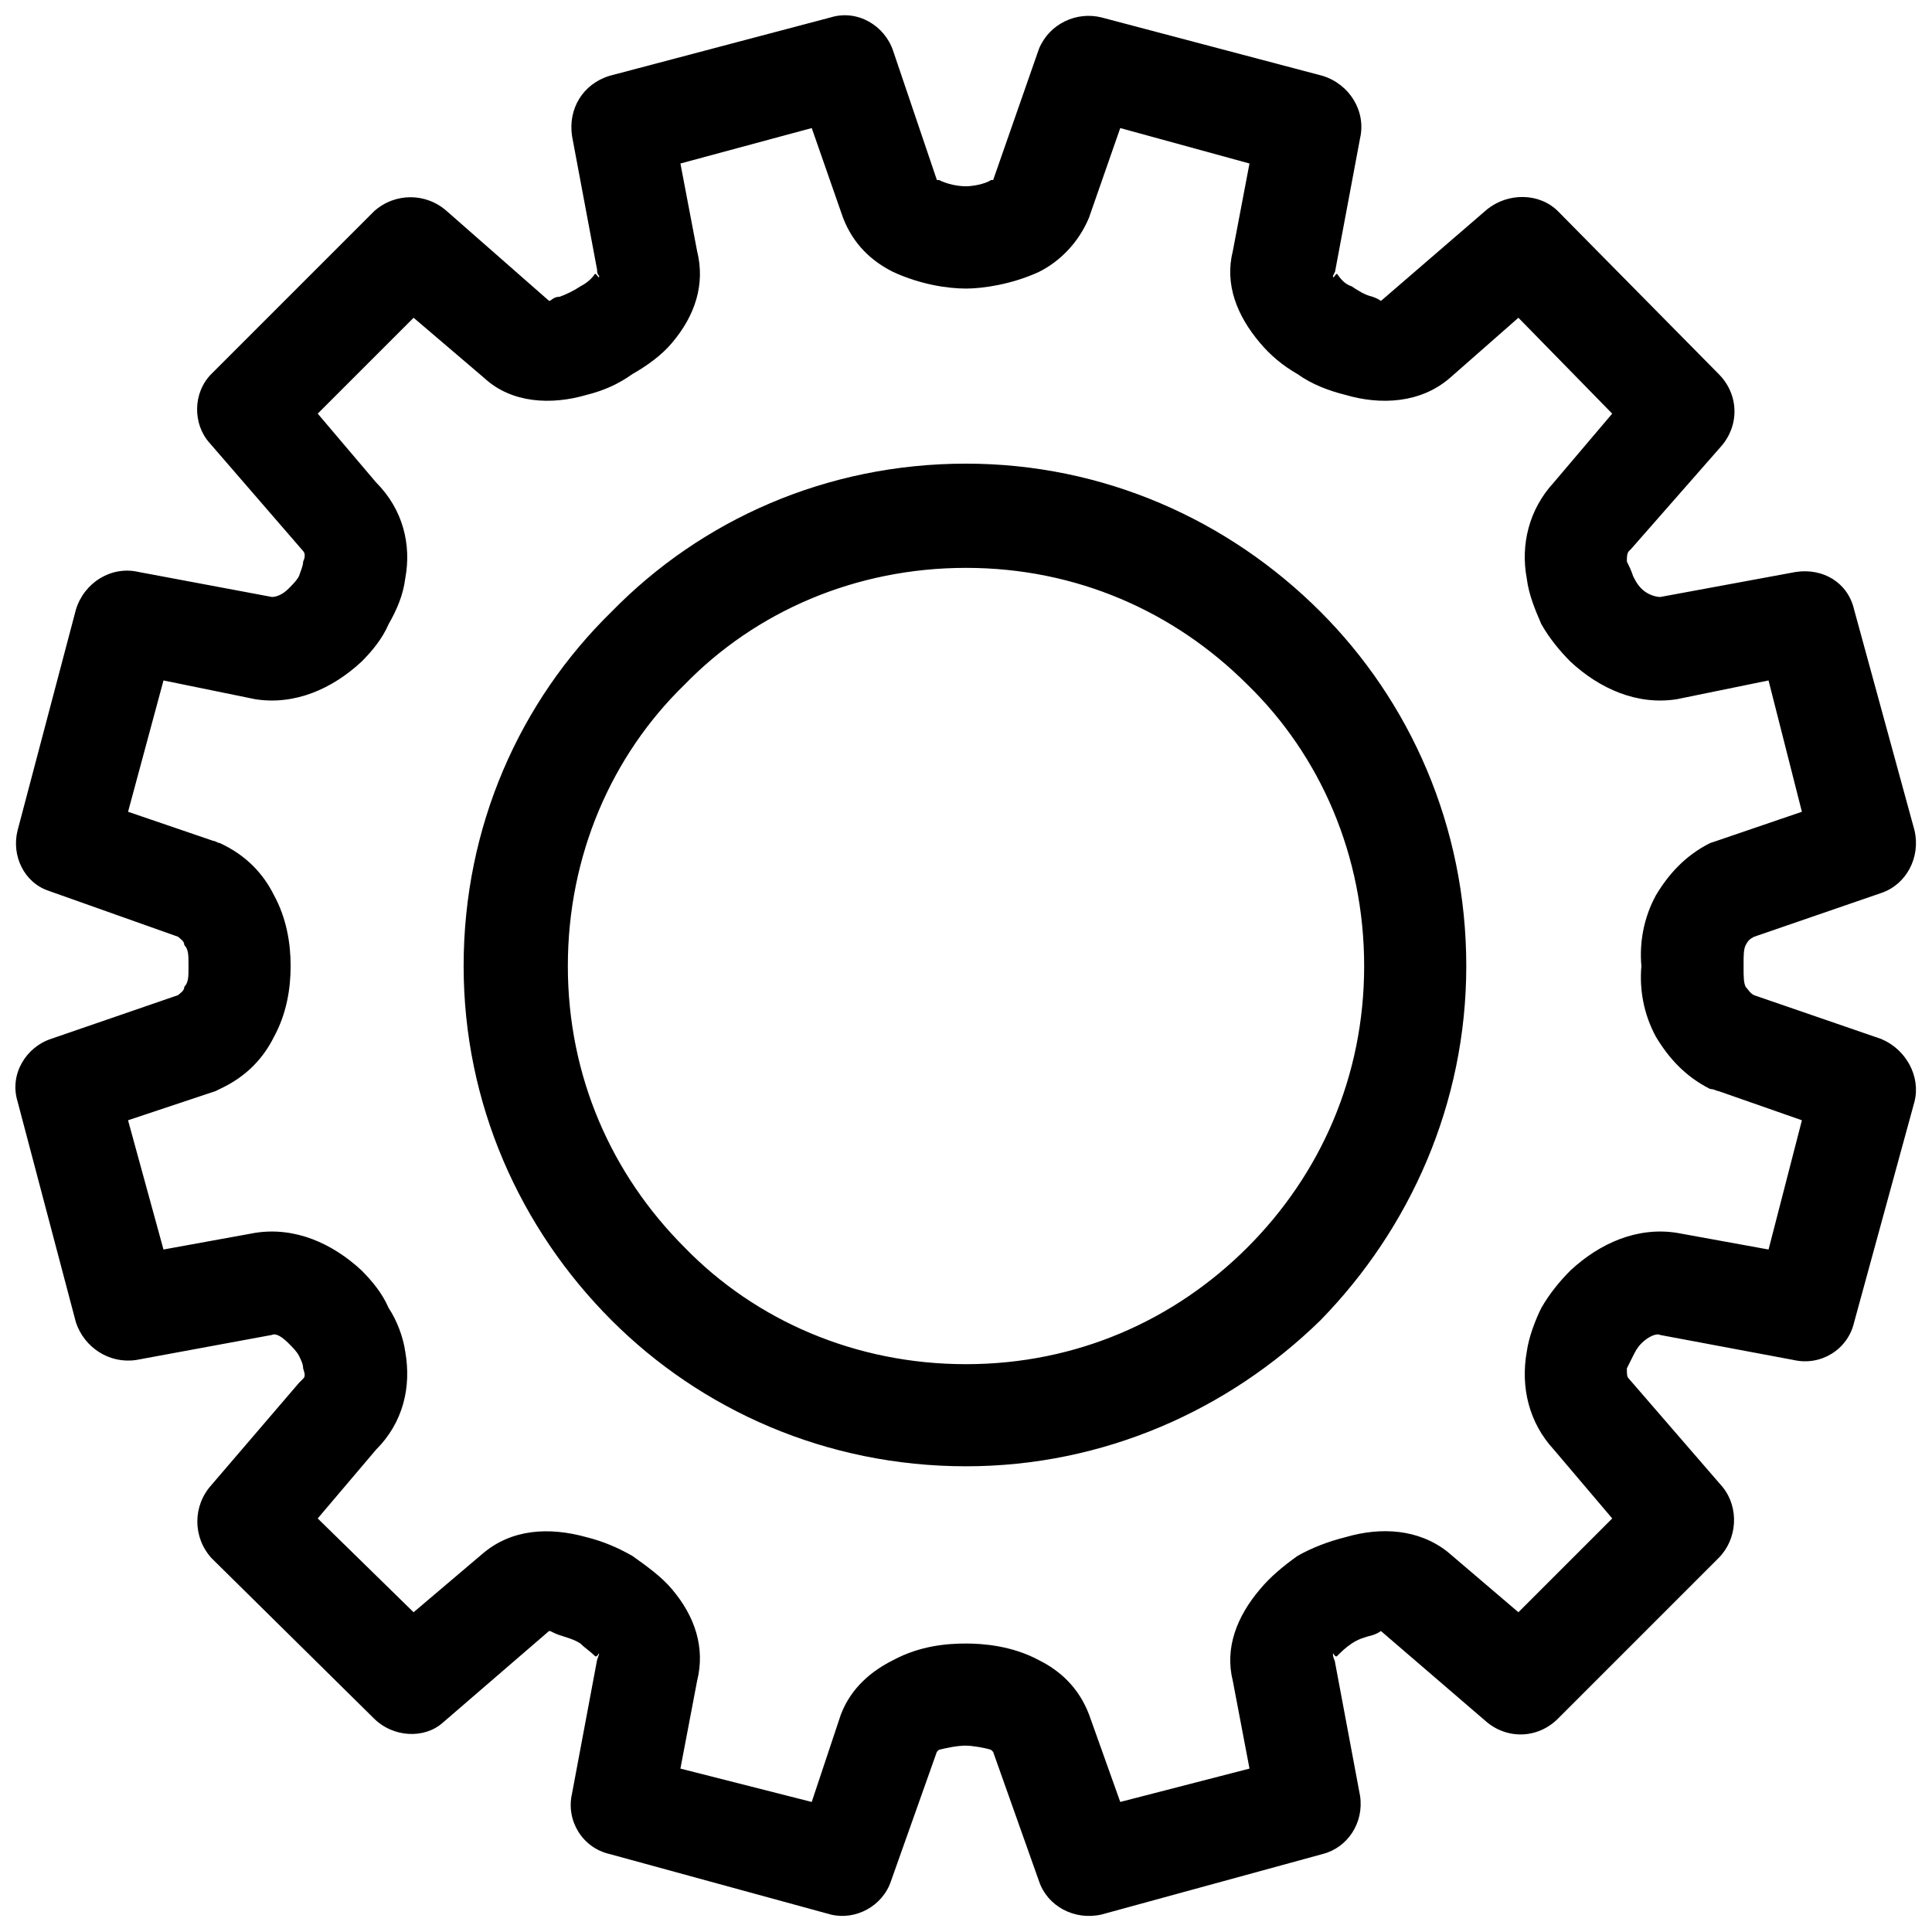 <?xml version="1.0" encoding="UTF-8"?>
<!-- Uploaded to: ICON Repo, www.svgrepo.com, Generator: ICON Repo Mixer Tools -->
<svg width="800px" height="800px" version="1.1" viewBox="144 144 512 512" xmlns="http://www.w3.org/2000/svg">
 <defs>
  <clipPath id="a">
   <path d="m148.09 148.09h503.81v503.81h-503.81z"/>
  </clipPath>
 </defs>
 <g clip-path="url(#a)">
  <path d="m400 606.61c-2.211 0-4.973 0.551-7.18 1.105l-0.551 0.551-12.152 34.25c-2.211 6.629-9.391 10.496-16.02 8.84l-58.559-16.02c-7.18-1.656-11.602-8.84-9.945-16.02l6.629-35.355 0.551-1.656c0-0.551-0.551 1.105-1.105 0.551-1.105-1.105-2.762-2.211-3.867-3.316-1.656-1.105-3.867-1.656-5.523-2.211-1.656-0.551-2.211-1.105-2.762-1.105l-28.172 24.305c-4.973 4.418-13.258 3.867-18.23-1.105l-43.09-42.535c-4.973-5.523-4.973-13.812 0-19.336l23.203-27.07 1.105-1.105c0.551-0.551 0.551-1.105 0-2.762 0-1.105-0.551-2.211-1.105-3.316-0.551-1.105-1.656-2.211-2.762-3.316-1.656-1.656-3.316-2.762-4.418-2.211l-35.906 6.629c-7.18 1.105-13.812-3.316-16.02-9.945l-15.469-58.559c-2.211-7.18 2.211-14.363 8.84-16.574l33.699-11.602c0.551-0.551 1.656-1.105 1.656-2.211 1.105-1.105 1.105-2.762 1.105-4.973v-1.105c0-2.211 0-3.867-1.105-4.973 0-1.105-1.105-1.656-1.656-2.211l-34.25-12.152c-6.629-2.211-9.945-9.391-8.285-16.02l15.469-58.559c2.211-7.18 9.391-11.602 16.574-9.945l35.355 6.629c1.105 0 2.762-0.551 4.418-2.211 1.105-1.105 2.211-2.211 2.762-3.316 0.551-1.656 1.105-2.762 1.105-3.867 0.551-1.105 0.551-2.211 0-2.762l-24.859-28.727c-4.418-4.973-4.418-13.258 0.551-18.23l43.09-43.09c5.523-4.973 13.812-4.973 19.336 0l27.07 23.754c0.551 0 1.105-1.105 2.762-1.105 1.656-0.551 3.867-1.656 5.523-2.762 1.105-0.551 2.762-1.656 3.867-3.316 0.551 0 1.105 1.656 1.105 0.551-0.551-0.551-0.551-1.105-0.551-1.656l-6.629-35.355c-1.105-7.18 2.762-13.812 9.945-16.02l58.559-15.469c7.18-2.211 14.363 2.211 16.574 8.84l11.602 34.25h0.551c2.211 1.105 4.973 1.656 7.18 1.656 1.656 0 4.973-0.551 6.629-1.656h0.551l12.152-34.801c2.762-6.629 9.945-9.945 16.574-8.285l58.559 15.469c7.18 2.211 11.602 9.391 9.945 16.574l-6.629 35.355-0.551 1.105c0 1.105 0.551-0.551 1.105-0.551 1.105 1.656 2.211 2.762 3.867 3.316 1.656 1.105 3.316 2.211 5.523 2.762 1.656 0.551 2.211 1.105 2.211 1.105l28.172-24.305c5.523-4.418 13.812-4.418 18.781 0.551l42.535 43.09c5.523 5.523 5.523 13.812 0.551 19.336l-23.754 27.07-0.551 0.551c-0.551 0.551-0.551 1.656-0.551 2.762 0.551 1.105 1.105 2.211 1.656 3.867 0.551 1.105 1.105 2.211 2.211 3.316 1.656 1.656 3.867 2.211 4.973 2.211l35.906-6.629c7.18-1.105 13.812 2.762 15.469 9.945l16.02 58.559c1.656 7.18-2.211 14.363-8.84 16.574l-33.699 11.602c-1.105 0.551-1.656 1.105-2.211 2.211-0.551 1.105-0.551 2.762-0.551 4.973v1.105c0 2.211 0 3.867 0.551 4.973 0.551 0.551 1.105 1.656 2.211 2.211l33.699 11.602c6.629 2.762 10.496 9.945 8.84 16.574l-16.02 58.559c-1.656 7.18-8.84 11.602-16.02 9.945l-35.355-6.629c-1.105-0.551-3.316 0.551-4.973 2.211-1.105 1.105-1.656 2.211-2.211 3.316-0.551 1.105-1.105 2.211-1.656 3.316 0 1.656 0 2.211 0.551 2.762l24.859 28.727c4.418 5.523 3.867 13.812-1.105 18.781l-42.535 42.535c-5.523 5.523-13.812 5.523-19.336 0.551l-27.621-23.754s-0.551 0.551-2.211 1.105c-2.211 0.551-3.867 1.105-5.523 2.211-1.656 1.105-2.762 2.211-3.867 3.316-0.551 0.551-1.105-1.105-1.105-0.551 0 1.105 0.551 1.656 0.551 2.211l6.629 35.355c1.105 7.18-3.316 13.812-9.945 15.469l-58.559 16.02c-7.18 1.656-14.363-2.211-16.574-8.84l-12.152-34.25-0.551-0.551c-1.656-0.551-4.973-1.105-6.629-1.105zm0-339.74c36.461 0 69.605 14.914 93.91 39.223 23.754 23.754 38.668 56.898 38.668 93.91 0 36.461-14.914 69.605-38.668 93.91-24.305 23.754-57.453 38.668-93.91 38.668-37.012 0-70.156-14.914-93.91-38.668-24.305-24.305-39.223-57.453-39.223-93.91 0-37.012 14.914-70.156 39.223-93.91 23.754-24.305 56.898-39.223 93.91-39.223zm74.578 58.559c-19.336-19.336-45.297-30.938-74.578-30.938-29.277 0-55.793 11.602-74.578 30.938-19.336 18.781-30.938 45.297-30.938 74.578 0 29.277 11.602 55.242 30.938 74.578 18.781 19.336 45.297 30.938 74.578 30.938 29.277 0 55.242-11.602 74.578-30.938 19.336-19.336 30.938-45.297 30.938-74.578 0-29.277-11.602-55.793-30.938-74.578zm-93.91 258.54c7.18-3.867 14.363-4.418 19.336-4.418 4.418 0 12.152 0.551 19.336 4.418 5.523 2.762 10.496 7.18 13.258 14.363l8.285 23.203 34.25-8.84-4.418-23.203c-2.211-8.84 1.105-17.125 7.18-24.305 2.762-3.316 6.078-6.078 9.945-8.84 3.867-2.211 8.285-3.867 12.707-4.973 9.391-2.762 19.336-2.211 27.07 3.867l18.781 16.02 24.859-24.859-15.469-18.23c-6.629-7.18-8.84-16.574-7.18-25.965 0.551-3.867 2.211-8.285 3.867-11.602 2.211-3.867 4.973-7.18 7.734-9.945 7.734-7.18 17.676-11.602 28.172-9.945l24.305 4.418 8.84-34.25-22.098-7.734c-0.551 0-1.105-0.551-2.211-0.551-6.629-3.316-11.047-8.285-14.363-13.812-3.316-6.078-4.418-12.707-3.867-18.781-0.551-6.078 0.551-12.707 3.867-18.781 3.316-5.523 7.734-10.496 14.363-13.812l1.656-0.551 22.648-7.734-8.84-34.801-24.305 4.973c-10.496 1.656-20.441-2.762-28.172-9.945-2.762-2.762-5.523-6.078-7.734-9.945-1.656-3.867-3.316-7.734-3.867-12.152-1.656-8.84 0.551-18.23 7.18-25.41l15.469-18.23-24.859-25.41-18.23 16.02c-7.734 6.629-18.23 7.18-27.621 4.418-4.418-1.105-8.84-2.762-12.707-5.523-3.867-2.211-7.18-4.973-9.945-8.285-6.078-7.18-9.391-15.469-7.18-24.305l4.418-23.203-34.25-9.391-8.285 23.754c-2.762 6.629-7.734 11.602-13.258 14.363-7.18 3.316-14.914 4.418-19.336 4.418-4.973 0-12.152-1.105-19.336-4.418-5.523-2.762-10.496-7.18-13.258-14.363l-8.285-23.754-34.801 9.391 4.418 23.203c2.211 8.84-0.551 17.125-6.629 24.305-2.762 3.316-6.629 6.078-10.496 8.285-3.867 2.762-7.734 4.418-12.152 5.523-9.391 2.762-19.887 2.211-27.07-4.418l-18.781-16.02-25.41 25.41 15.469 18.23c7.18 7.18 9.391 16.574 7.734 25.41-0.551 4.418-2.211 8.285-4.418 12.152-1.656 3.867-4.418 7.18-7.18 9.945-7.734 7.18-17.676 11.602-28.172 9.945l-24.305-4.973-9.391 34.801 22.648 7.734c0.551 0 1.105 0.551 1.656 0.551 7.18 3.316 11.602 8.285 14.363 13.812 3.316 6.078 4.418 12.707 4.418 18.781 0 6.078-1.105 12.707-4.418 18.781-2.762 5.523-7.18 10.496-14.363 13.812l-1.105 0.551-23.203 7.734 9.391 34.25 24.305-4.418c10.496-1.656 20.441 2.762 28.172 9.945 2.762 2.762 5.523 6.078 7.18 9.945 2.211 3.316 3.867 7.734 4.418 11.602 1.656 9.391-0.551 18.781-7.734 25.965l-15.469 18.23 25.41 24.859 18.23-15.469c7.734-6.629 17.676-7.18 27.621-4.418 4.418 1.105 8.285 2.762 12.152 4.973 3.867 2.762 7.734 5.523 10.496 8.84 6.078 7.18 8.84 15.469 6.629 24.305l-4.418 23.203 34.801 8.84 7.734-23.203c2.762-7.18 8.285-11.602 13.812-14.363z"/>
 </g>
</svg>